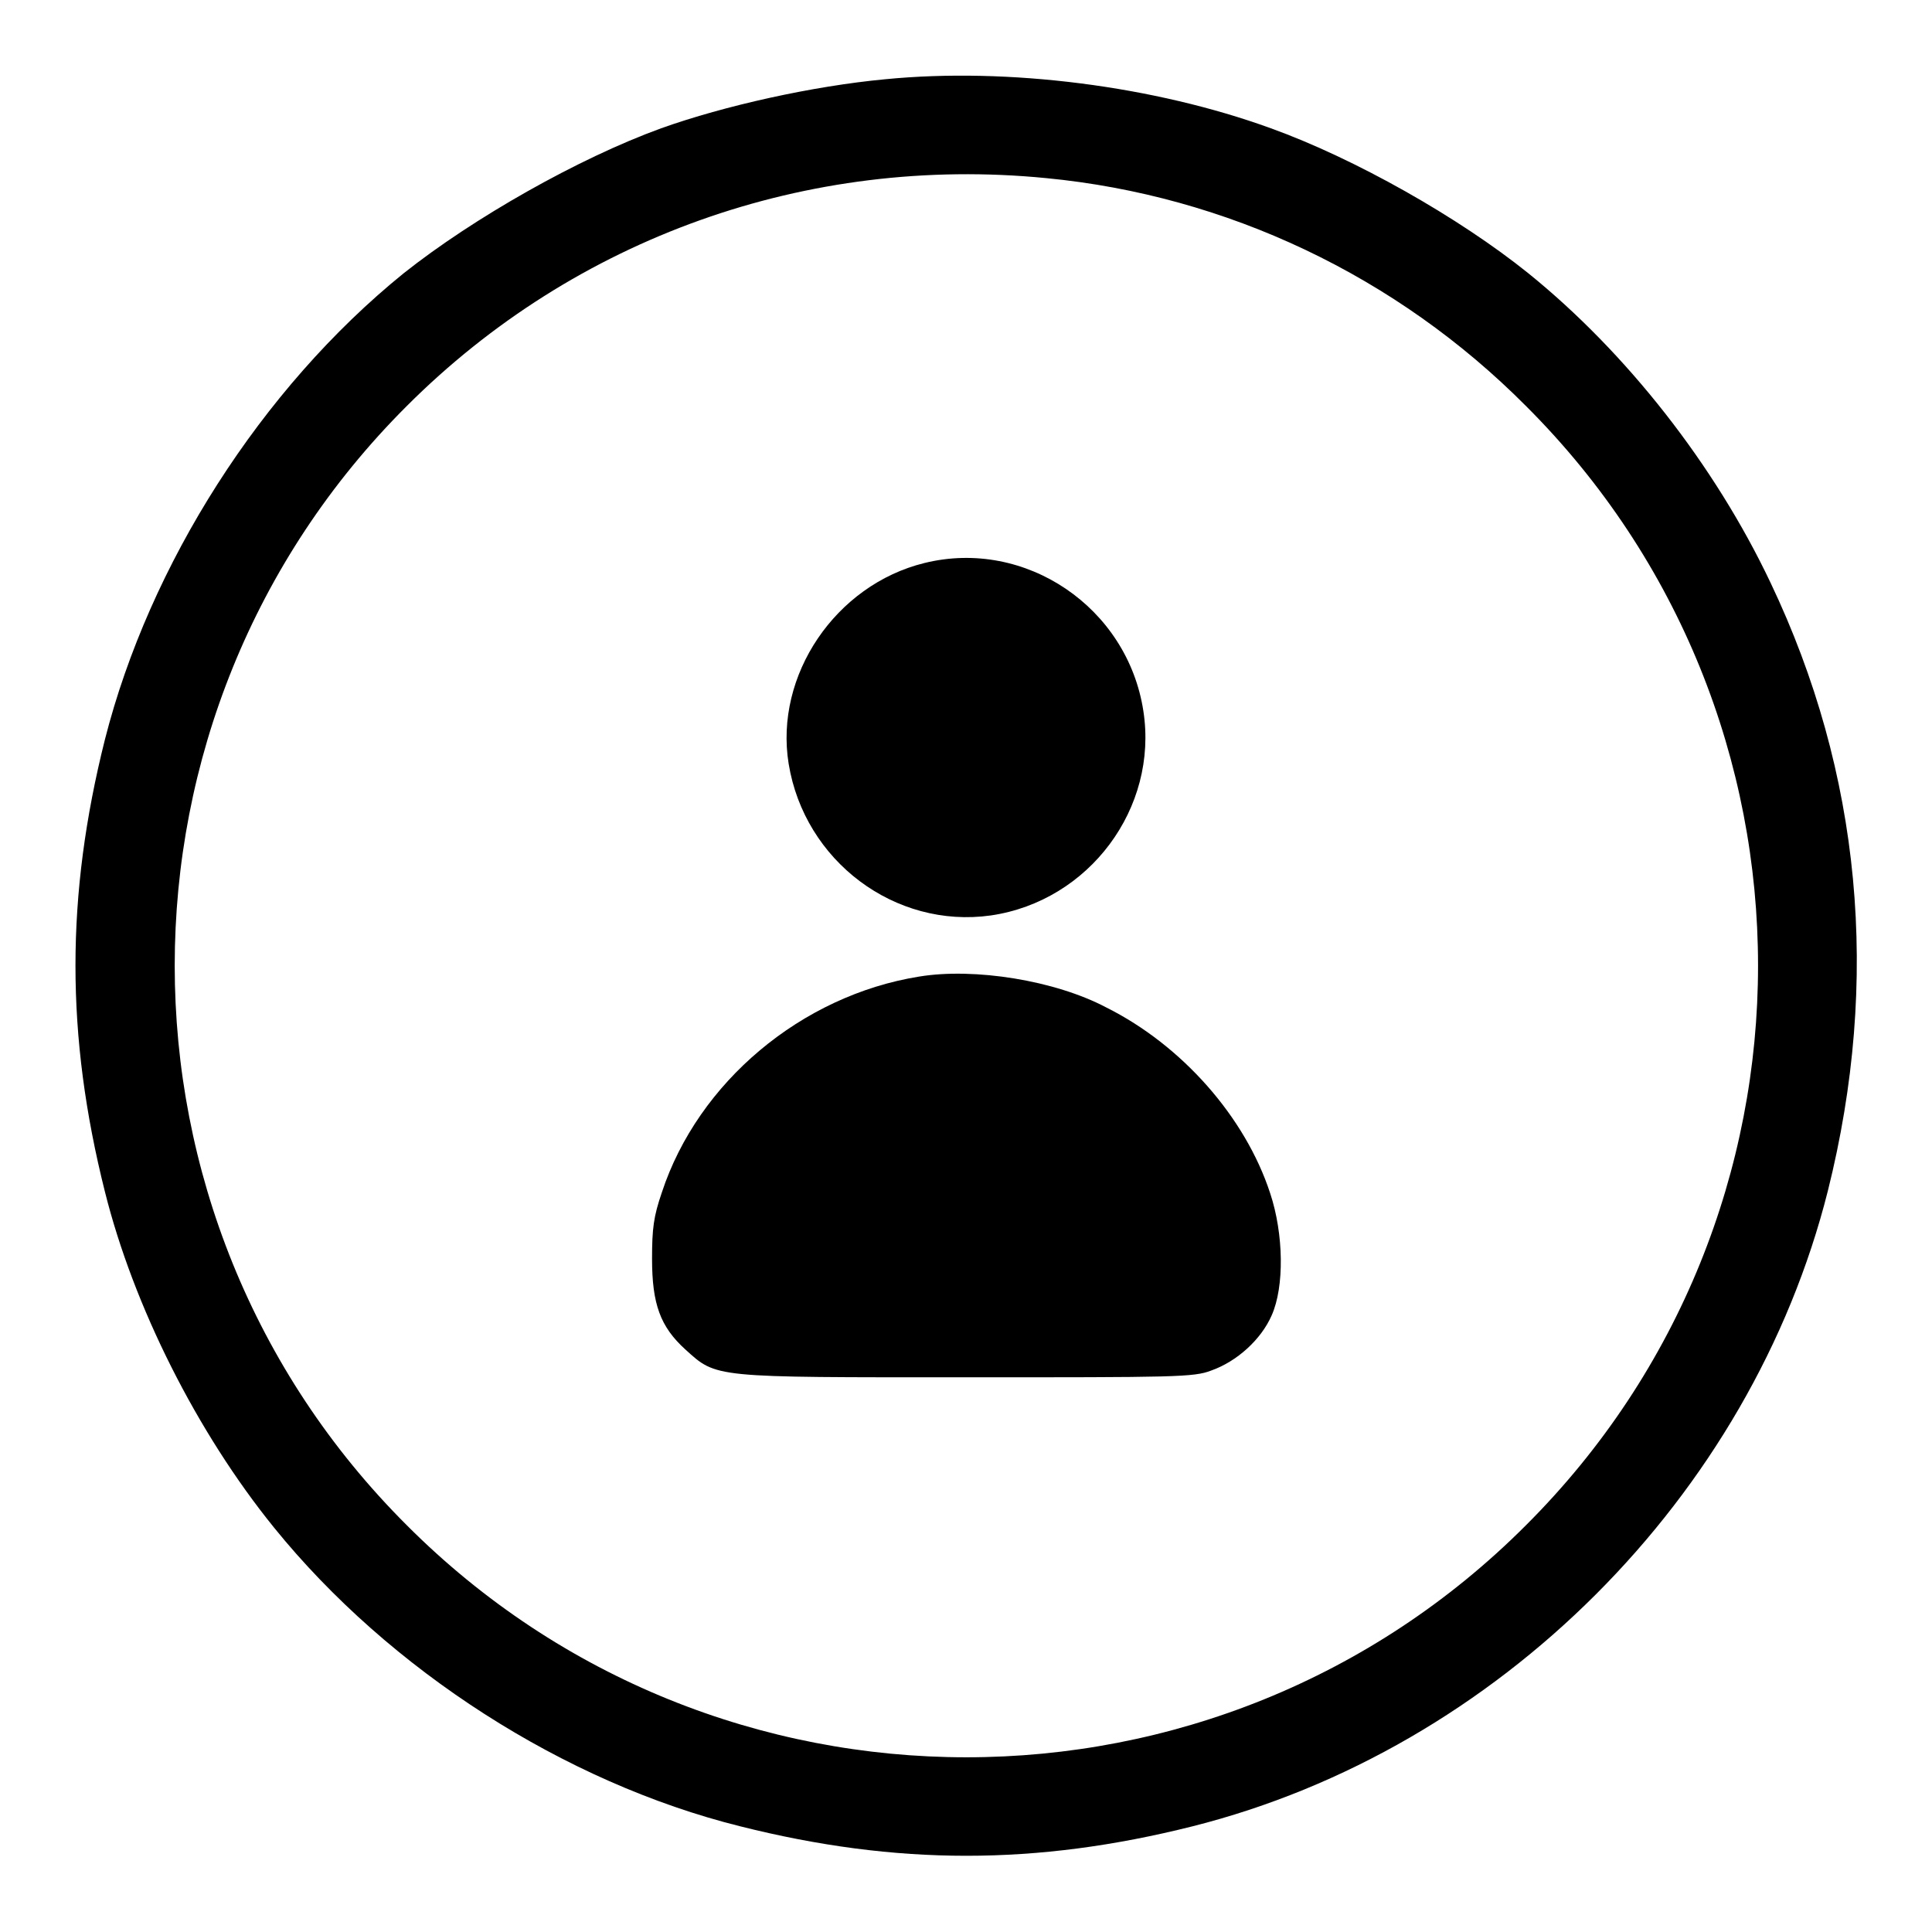 <?xml version="1.0" encoding="utf-8"?>
<!-- Svg Vector Icons : http://www.onlinewebfonts.com/icon -->
<!DOCTYPE svg PUBLIC "-//W3C//DTD SVG 1.1//EN" "http://www.w3.org/Graphics/SVG/1.1/DTD/svg11.dtd">
<svg version="1.1" xmlns="http://www.w3.org/2000/svg" xmlns:xlink="http://www.w3.org/1999/xlink" x="0px" y="0px" viewBox="0 0 256 256" enable-background="new 0 0 256 256" xml:space="preserve">
<g><g><g><path fill="#000000" d="M117.3,10.5C107.7,11.4,96,14,87.6,17c-11,4-24.9,11.9-34.1,19.2C34.6,51.5,19.8,74.8,13.9,98c-5.2,20.7-5.2,39.2,0,59.9c3.8,15.2,12.2,31.9,22.4,44.5c15.3,18.9,38.5,33.8,61.8,39.6c20.7,5.2,39.2,5.2,59.9,0c40.5-10.2,74-43.7,84.2-84.2c7-28,4.4-55.4-7.6-80.6c-7.4-15.6-19.1-30.5-32.1-41c-9.2-7.4-23-15.2-34.1-19.2C153,11.4,133.6,8.9,117.3,10.5z M138.6,23.6c24,2.3,46.5,13,63.6,30.2c41,40.9,41,107.4,0,148.3c-40.9,41-107.4,41-148.3,0c-41-40.9-41-107.4,0-148.3C76.2,31.5,107,20.5,138.6,23.6z"/><path fill="#000000" d="M122.5,74.6c-11.8,2.9-19.9,14.9-18,26.6c2.1,12.9,14.1,21.9,26.8,20.1c13-1.9,22.2-14.2,20.2-27.1C149.4,80.5,135.9,71.3,122.5,74.6z"/><path fill="#000000" d="M121.8,129.4c-15.6,2.5-29.3,14-34.1,28.6c-1.1,3.2-1.3,4.8-1.3,8.8c0,6,1.1,9,4.4,12c4.2,3.8,3.5,3.7,37.2,3.7c27.7,0,30.2,0,32.5-0.9c3.4-1.2,6.6-4.1,8-7.3c1.7-3.8,1.6-10.8-0.2-16.2c-3.3-10.1-11.7-19.6-21.7-24.6C139.8,129.9,129.1,128.2,121.8,129.4z"/></g></g></g>
</svg>